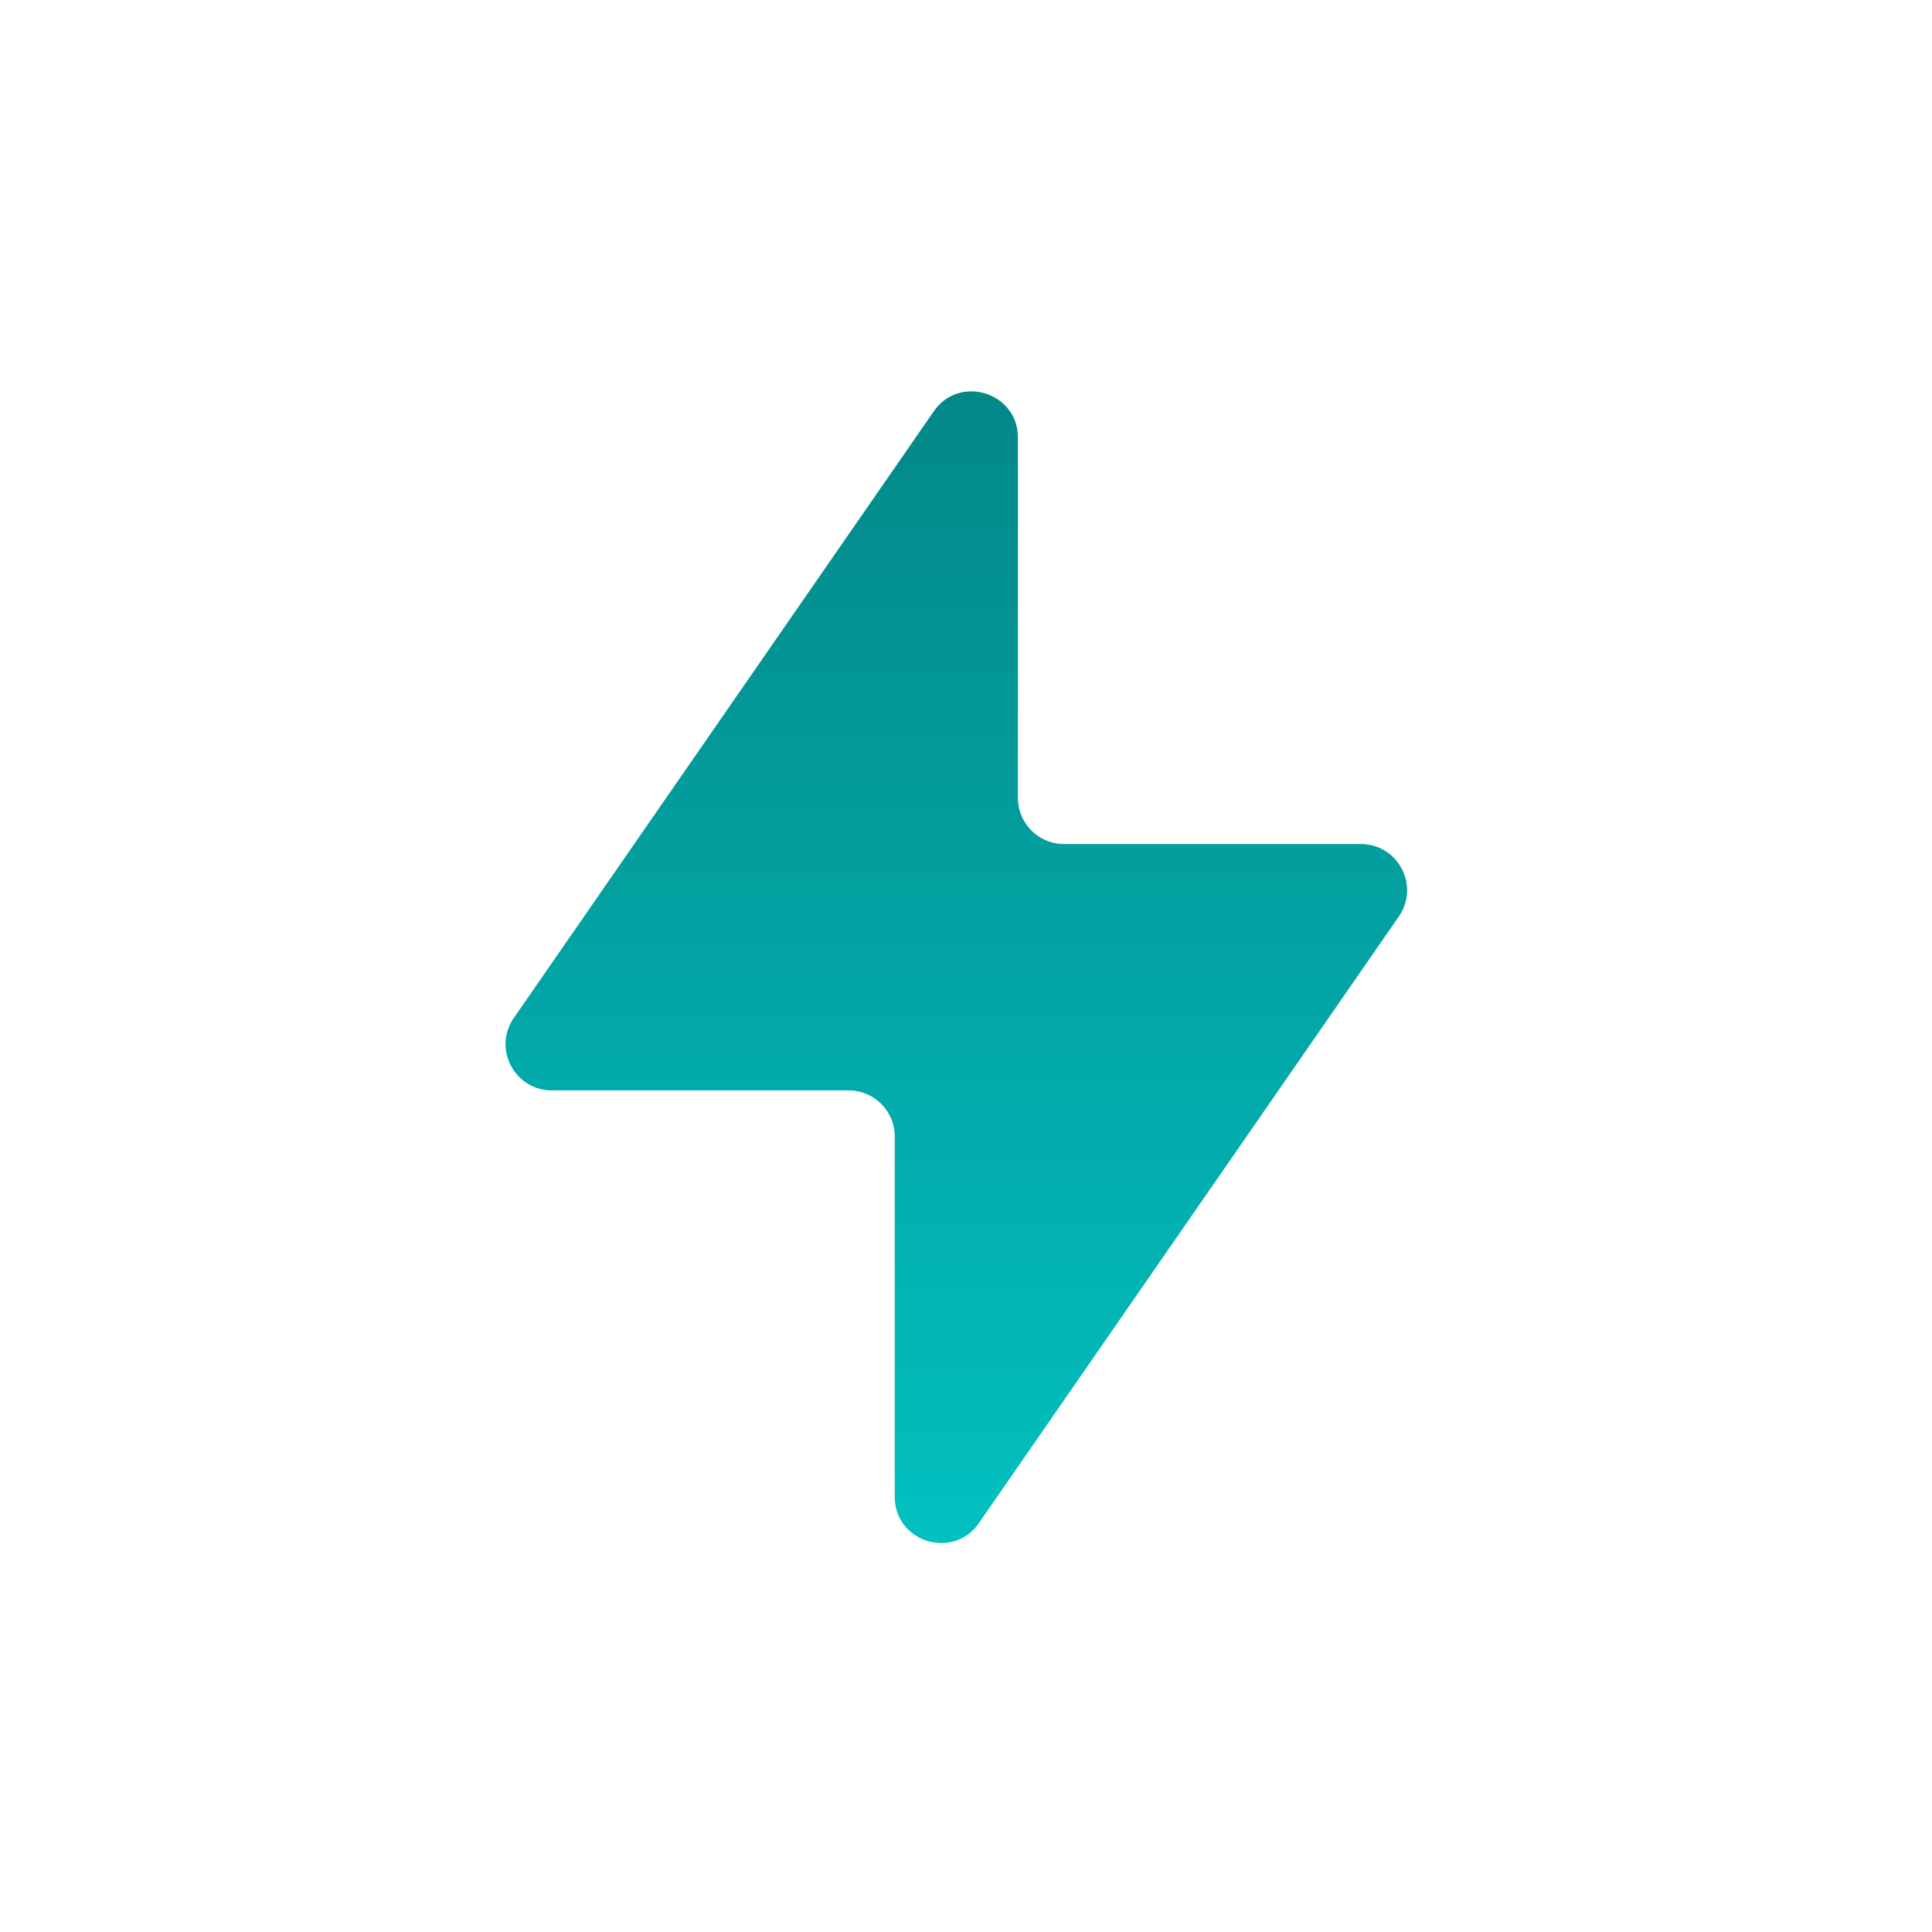<svg xmlns="http://www.w3.org/2000/svg" width="100" height="100" fill="none"><path fill="url(#a)" d="M52.688 41.297a2.39 2.39 0 0 0 2.39 2.39h15.36c1.928 0 3.063 2.166 1.965 3.752L50.669 78.833c-1.334 1.927-4.356.983-4.356-1.361V58.828a2.39 2.39 0 0 0-2.391-2.39h-15.36c-1.928 0-3.063-2.166-1.965-3.752l21.734-31.394c1.334-1.927 4.356-.983 4.356 1.361v18.644z"/><defs><linearGradient id="a" x1="49.5" x2="49.5" y1="15" y2="85.125" gradientUnits="userSpaceOnUse"><stop stop-color="#038383"/><stop offset="1" stop-color="#02C5C5"/></linearGradient></defs></svg>